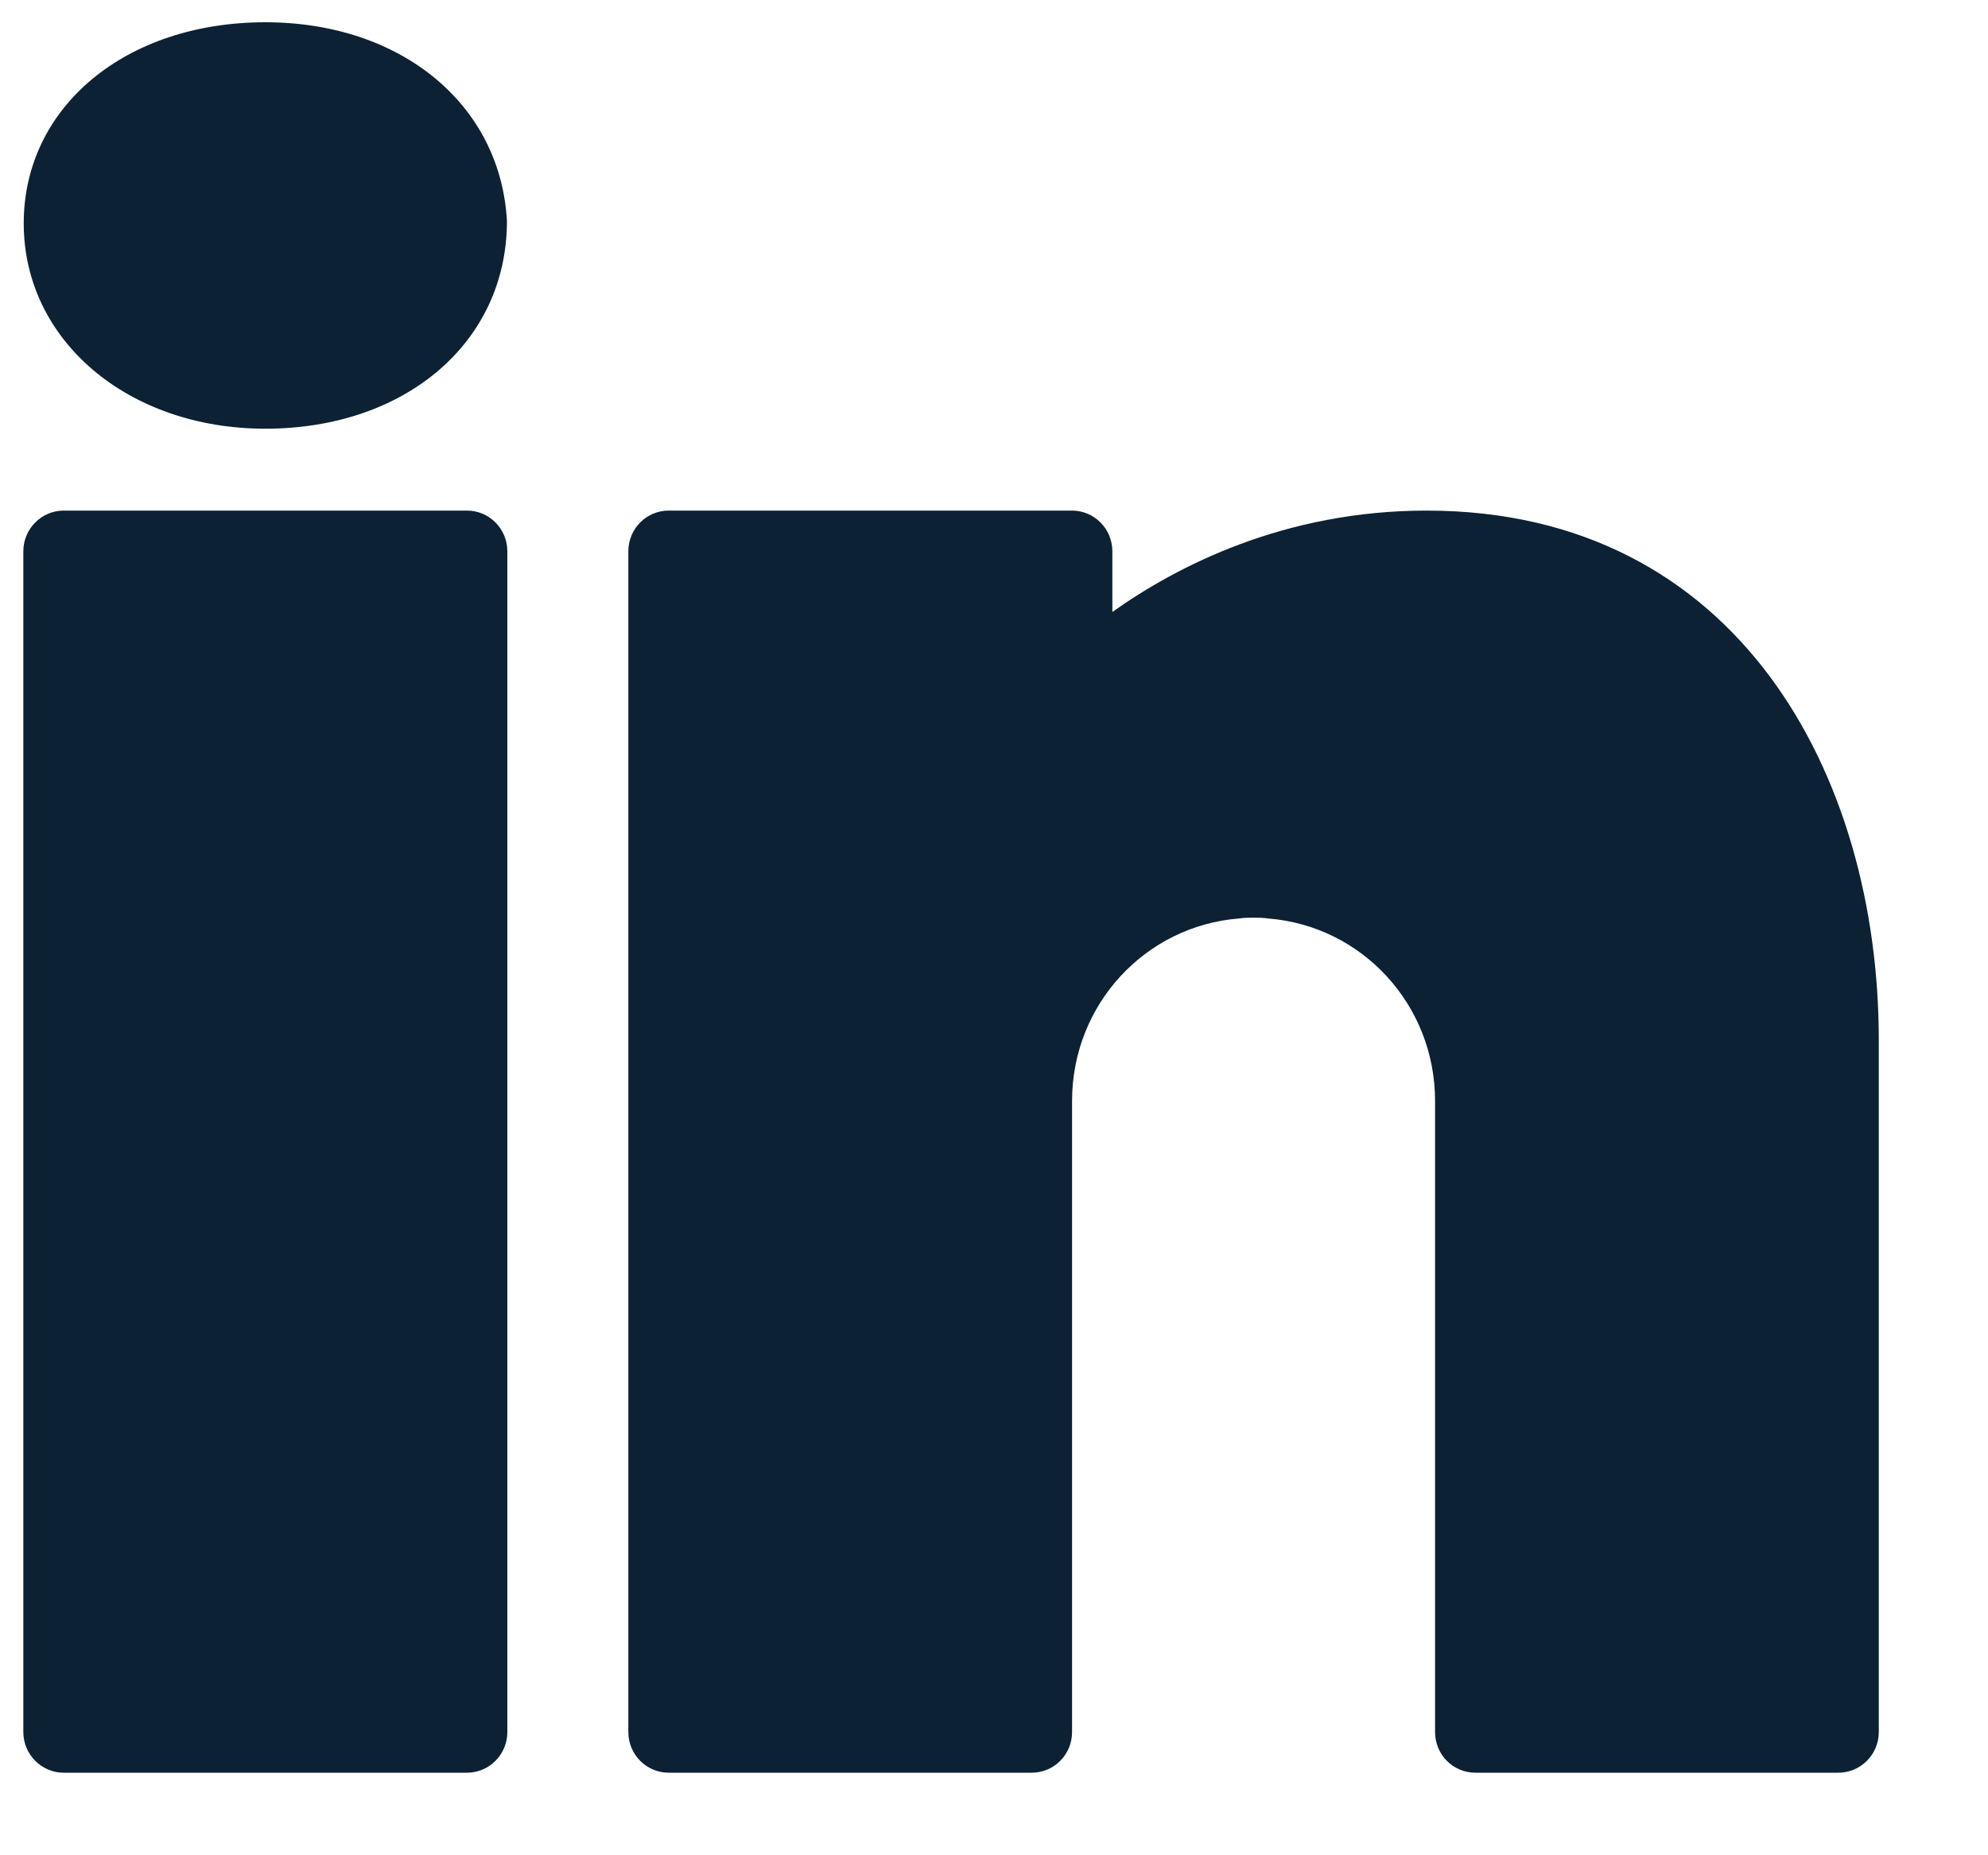 <svg width="15" height="14" viewBox="0 0 15 14" fill="none" xmlns="http://www.w3.org/2000/svg">
<path d="M2.002 0.168C0.947 0.168 0.179 0.807 0.179 1.686C0.179 2.568 0.965 3.235 2.002 3.235C3.058 3.235 3.825 2.584 3.825 1.668C3.777 0.787 3.025 0.168 2.002 0.168ZM0.48 3.853C0.314 3.853 0.176 3.99 0.176 4.16V13.07C0.176 13.24 0.314 13.377 0.48 13.377H3.524C3.691 13.377 3.828 13.24 3.828 13.07V4.16C3.828 3.99 3.691 3.853 3.524 3.853H0.48ZM5.045 3.853C4.878 3.853 4.741 3.99 4.741 4.16V13.07C4.741 13.24 4.878 13.377 5.045 13.377H7.784C7.953 13.377 8.089 13.241 8.089 13.07V8.308C8.089 7.579 8.643 6.986 9.349 6.931C9.385 6.925 9.422 6.925 9.458 6.925C9.495 6.925 9.531 6.925 9.568 6.931C10.274 6.986 10.828 7.579 10.828 8.308V13.07C10.828 13.241 10.964 13.377 11.132 13.377H13.871C14.039 13.377 14.176 13.24 14.176 13.07V7.847C14.176 5.859 13.12 3.853 10.764 3.853C9.693 3.853 8.883 4.27 8.393 4.618V4.16C8.393 3.99 8.256 3.853 8.089 3.853H5.045Z" fill="#0C2134"/>
</svg>
